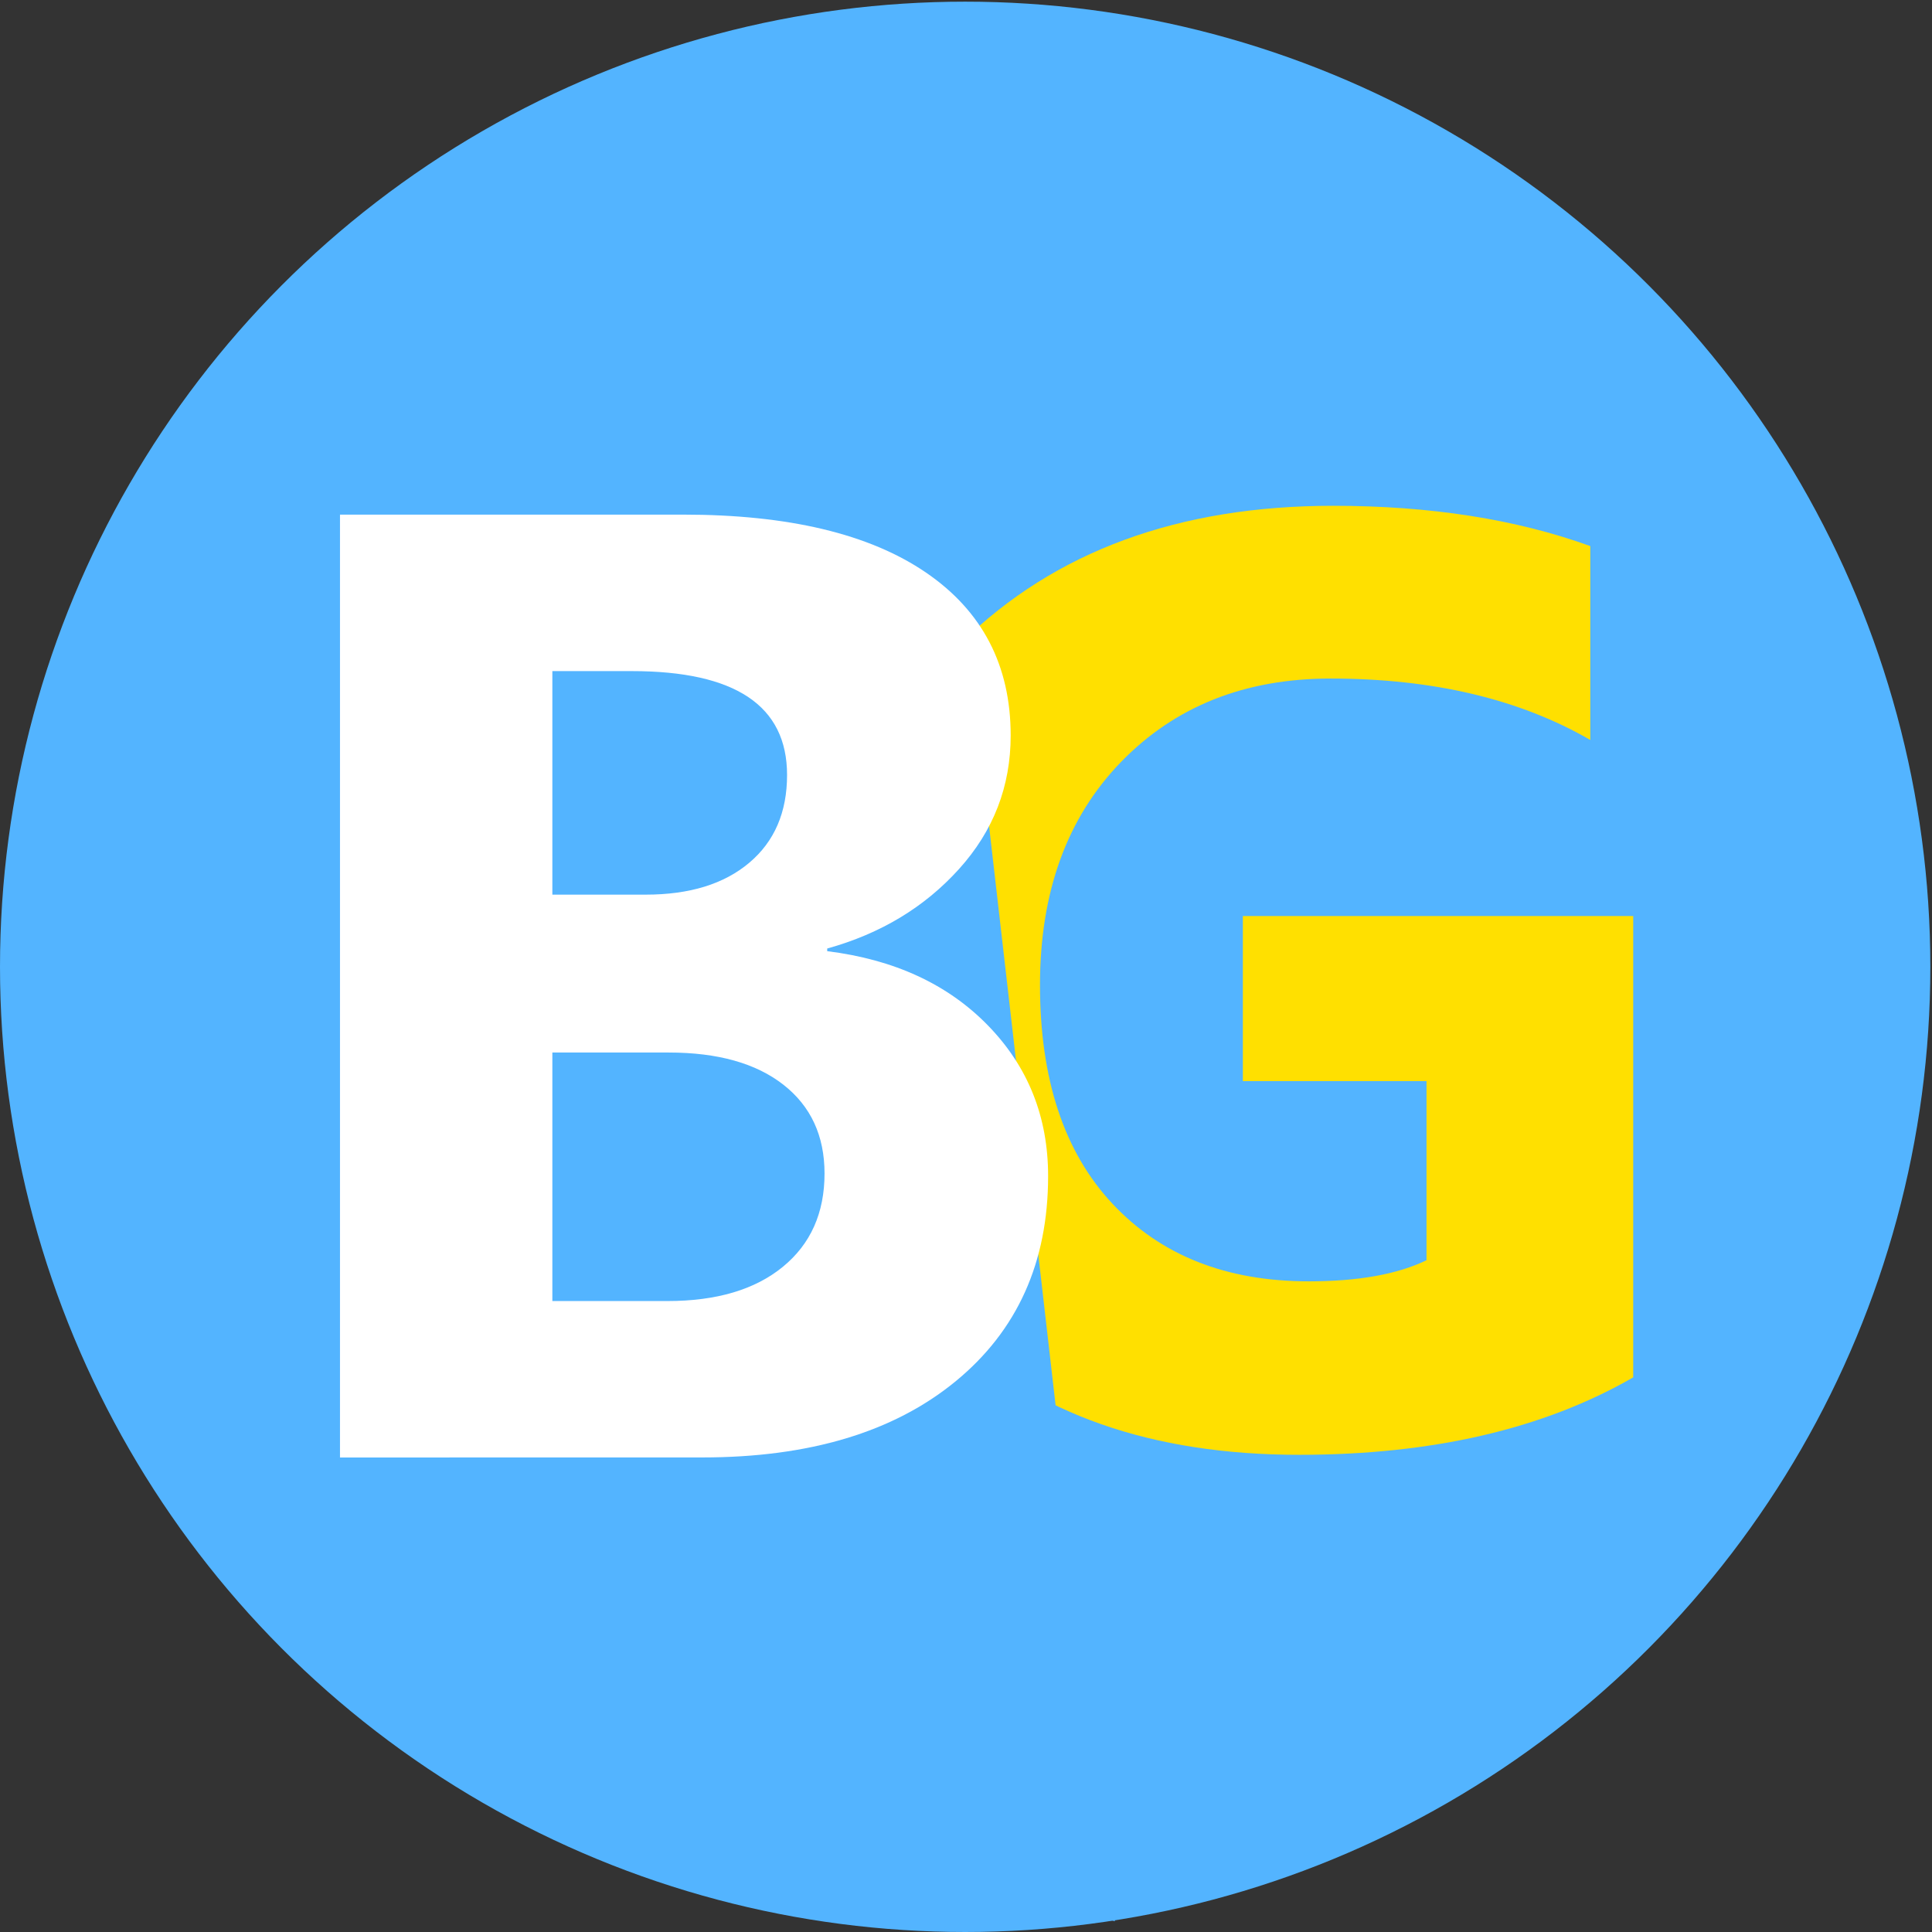 <?xml version="1.0" encoding="utf-8"?>
<svg version="1.1" id="Layer_1" xmlns="http://www.w3.org/2000/svg" xmlns:xlink="http://www.w3.org/1999/xlink" x="0px" y="0px"
	 viewBox="0 0 512 512" style="enable-background:new 0 0 512 512;" xml:space="preserve">
<rect x="0" y="0" width="512" height="512" fill="#333333" stroke="none"/>
<style type="text/css">
	.st0{fill:#53B4FF;}
	.st1{fill:#FFE000;}
	.st2{fill:#FFFFFF;}
</style>
<circle class="st0" cx="255.78" cy="256.22" r="255.78"/>
<g>
	<path class="st1" d="M432.81,365.02c-23.74,13.68-53.25,20.52-88.52,20.52c-39.12,0-69.96-10.82-92.51-32.48
		c-22.55-21.65-33.83-51.47-33.83-89.46c0-38.21,12.32-69.36,36.97-93.44s57.43-36.12,98.36-36.12c25.78,0,48.5,3.56,68.17,10.68
		v51.38c-18.77-10.85-41.72-16.28-68.85-16.28c-22.72,0-41.24,7.38-55.54,22.13c-14.3,14.76-21.45,34.46-21.45,59.1
		c0,24.99,6.41,44.32,19.25,58c12.83,13.68,30.16,20.52,51.98,20.52c13.11,0,23.52-1.87,31.2-5.6V286.5h-48.67v-43.75h103.45v122.27
		H432.81z"/>
</g>
<path class="st0" d="M295.45,509.17L257.4,177.85c0,0-92.98,13.52-154.3,90.39s-56.57,132.3-56.57,132.3l124.42,68.12L295.45,509.17
	z"/>
<g>
	<path class="st2" d="M90.1,386.25V136.38h90.96c27.88,0,49.31,5.11,64.3,15.33c14.98,10.22,22.48,24.63,22.48,43.21
		c0,13.48-4.56,25.27-13.68,35.37c-9.12,10.11-20.76,17.14-34.94,21.08v0.7c17.77,2.21,31.97,8.77,42.6,19.69
		s15.94,24.22,15.94,39.9c0,22.89-8.19,41.03-24.57,54.45s-38.74,20.13-67.08,20.13L90.1,386.25L90.1,386.25z M146.38,177.85v59.24
		h24.74c11.62,0,20.76-2.81,27.44-8.45c6.68-5.63,10.02-13.39,10.02-23.26c0-18.35-13.71-27.53-41.12-27.53L146.38,177.85
		L146.38,177.85z M146.38,278.92v65.87h30.49c13.01,0,23.2-3.02,30.58-9.06s11.06-14.29,11.06-24.74c0-9.99-3.63-17.83-10.89-23.52
		s-17.4-8.54-30.41-8.54h-30.83V278.92z"/>
</g>
</svg>
